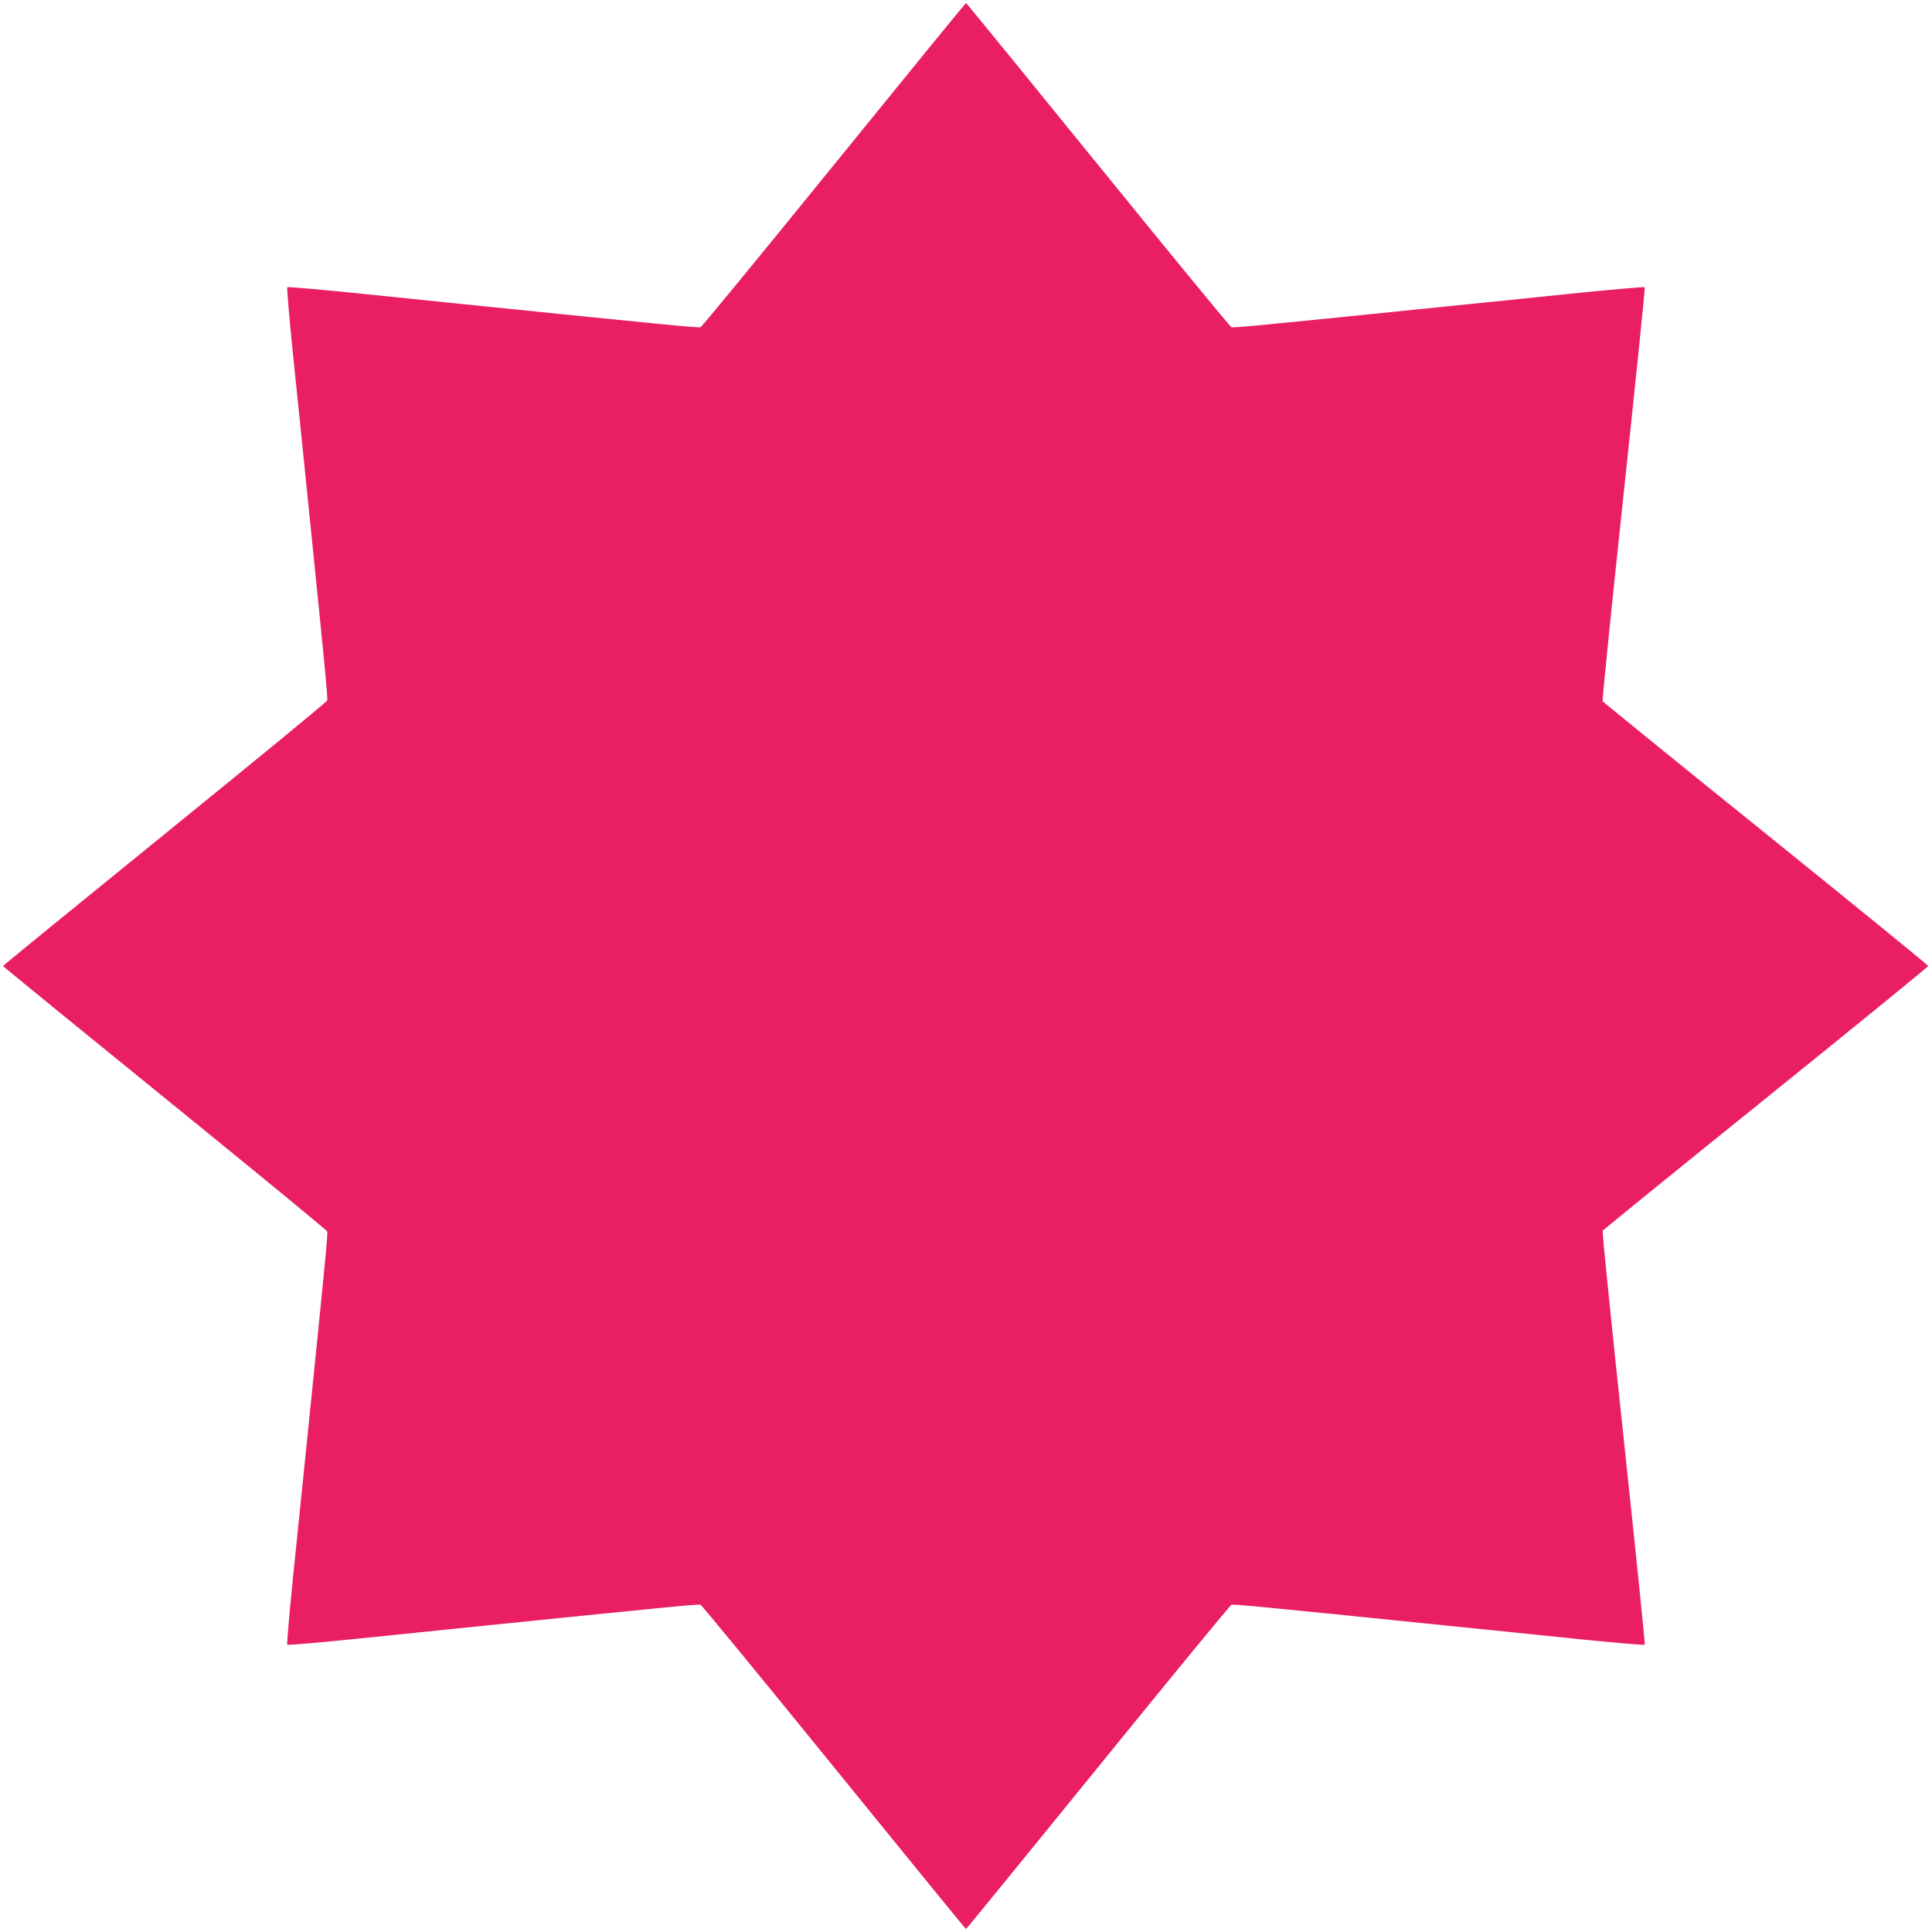 <?xml version="1.0" standalone="no"?>
<!DOCTYPE svg PUBLIC "-//W3C//DTD SVG 20010904//EN"
 "http://www.w3.org/TR/2001/REC-SVG-20010904/DTD/svg10.dtd">
<svg version="1.0" xmlns="http://www.w3.org/2000/svg"
 width="1280pt" height="1280pt" viewBox="0 0 1280 1280"
 preserveAspectRatio="xMidYMid meet">
<g transform="translate(0,1280) scale(0.1,-0.1)"
fill="#e91e63" stroke="none">
<path d="M5526 11709 c-478 -589 -876 -1074 -885 -1077 -14 -5 -221 15 -1426
138 -258 26 -658 67 -888 91 -229 23 -420 39 -424 36 -3 -4 13 -195 36 -424
24 -230 65 -629 91 -888 123 -1205 143 -1412 138 -1426 -3 -9 -488 -407 -1077
-885 -589 -478 -1071 -871 -1071 -874 0 -3 482 -396 1071 -874 589 -478 1074
-876 1077 -885 5 -14 -15 -221 -138 -1426 -26 -258 -67 -658 -91 -888 -23
-229 -39 -420 -36 -424 4 -3 195 13 424 36 230 24 630 65 888 91 1205 123
1412 143 1426 138 9 -3 407 -488 885 -1077 478 -589 871 -1071 874 -1071 3 0
396 482 874 1071 478 589 876 1074 885 1077 14 5 221 -15 1426 -138 259 -26
658 -67 888 -91 229 -23 420 -39 424 -36 3 4 -60 620 -140 1369 -80 749 -143
1367 -139 1374 4 6 491 402 1082 878 591 477 1075 871 1075 876 0 5 -484 399
-1075 876 -591 476 -1078 872 -1082 878 -4 7 59 625 139 1374 80 749 143 1365
140 1369 -4 3 -195 -13 -424 -36 -230 -24 -629 -65 -888 -91 -1205 -123 -1412
-143 -1426 -138 -9 3 -407 488 -885 1077 -478 589 -871 1071 -874 1071 -3 0
-396 -482 -874 -1071z"/>
</g>
</svg>
